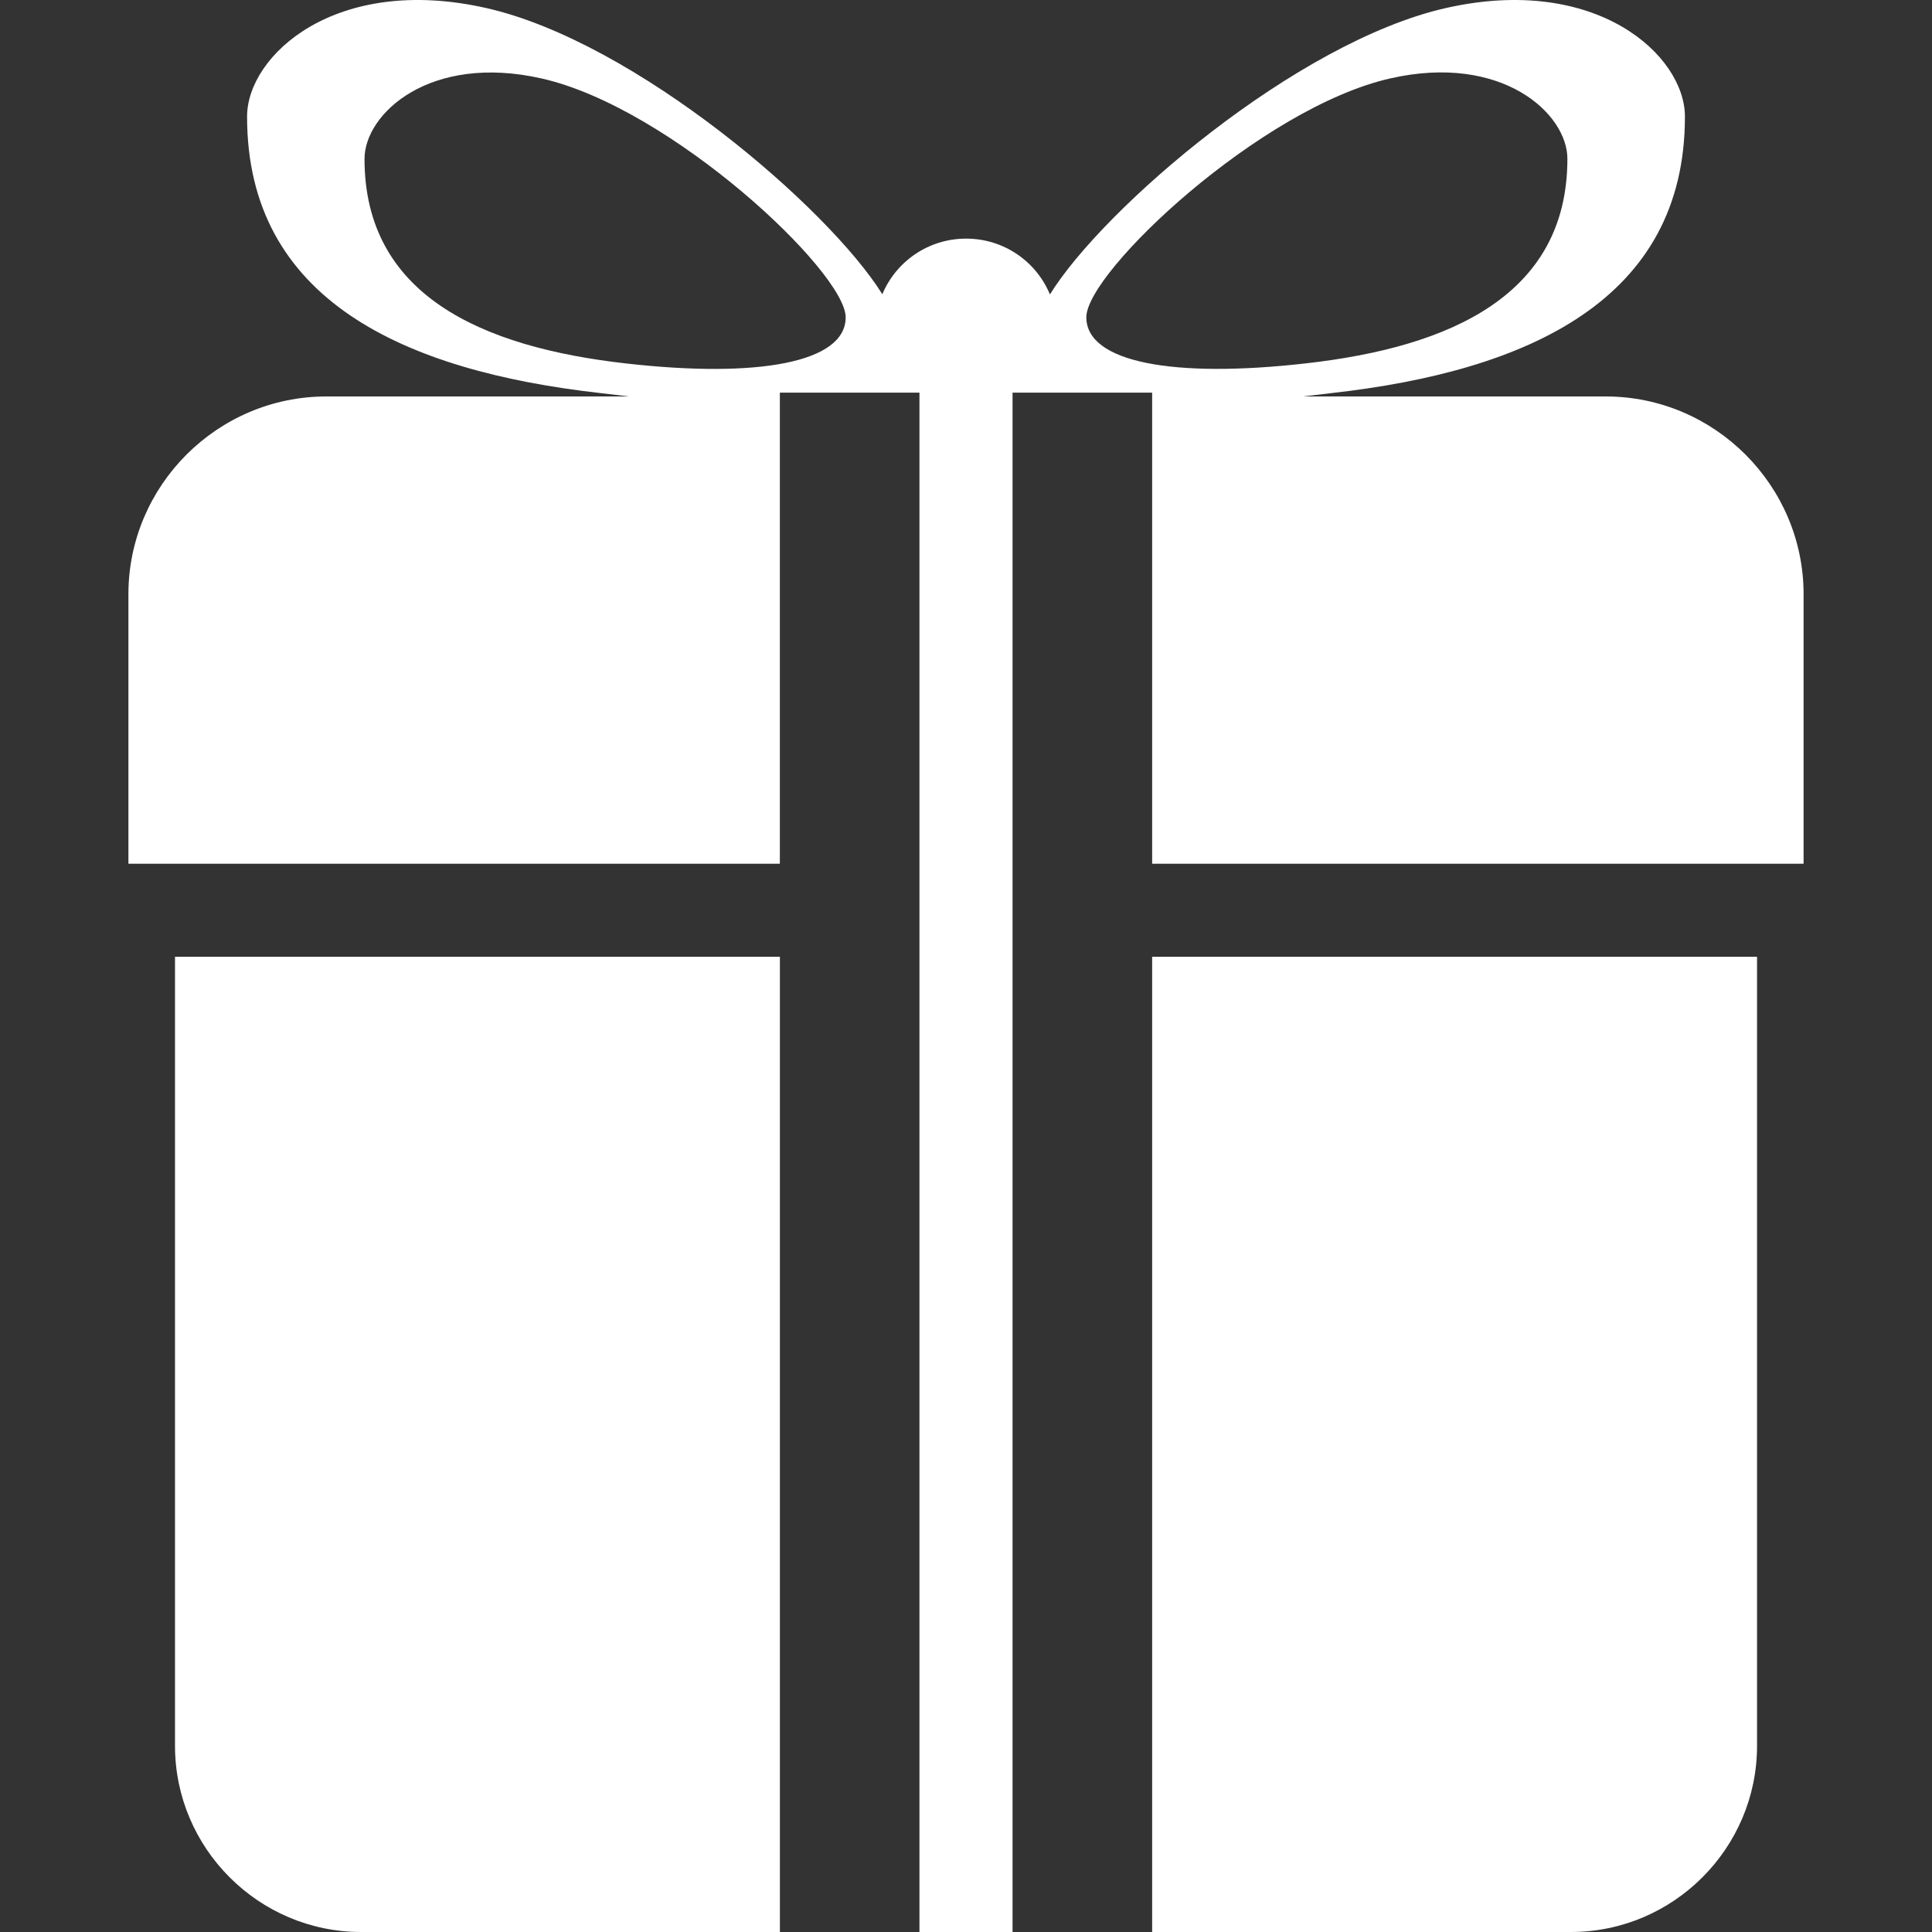 <svg width="43" height="43" viewBox="0 0 43 43" fill="none" xmlns="http://www.w3.org/2000/svg">
<rect x="0" y="0" width="43" height="43" fill="#333333" stroke="none"/>
<path d="M3.895 38.857C3.895 41.138 5.759 43 8.037 43H17.358V21.295H3.895V38.857Z" fill="white"/>
<path d="M25.643 43H34.963C37.242 43 39.106 41.138 39.106 38.857V21.295H25.643V43Z" fill="white"/>
<path d="M35.74 8.824H28.998C29.211 8.799 29.412 8.774 29.634 8.749C34.011 8.258 37.501 6.676 37.501 2.595C37.501 1.234 35.535 -0.578 32.184 0.178C28.855 0.93 24.555 4.635 23.368 6.553C23.064 5.82 22.343 5.311 21.502 5.311C20.663 5.311 19.942 5.82 19.638 6.549C18.447 4.635 14.147 0.928 10.818 0.178C7.467 -0.578 5.499 1.234 5.499 2.595C5.499 6.676 8.989 8.256 13.366 8.749C13.586 8.774 13.791 8.799 14.002 8.824H7.262C4.841 8.824 2.858 10.804 2.858 13.225V19.224H17.357V8.739H20.464V43H22.536V8.739H25.643V19.224H40.142V13.225C40.142 10.804 38.159 8.824 35.74 8.824ZM13.94 8.09C10.698 7.726 8.113 6.558 8.113 3.536C8.113 2.527 9.571 1.185 12.053 1.746C14.936 2.396 18.822 6.054 18.822 7.063C18.824 8.068 16.877 8.422 13.94 8.09ZM24.178 7.061C24.178 6.052 28.064 2.394 30.947 1.744C33.426 1.183 34.885 2.525 34.885 3.534C34.885 6.556 32.302 7.724 29.058 8.088C26.123 8.422 24.178 8.068 24.178 7.061Z" fill="white"/>
</svg>

